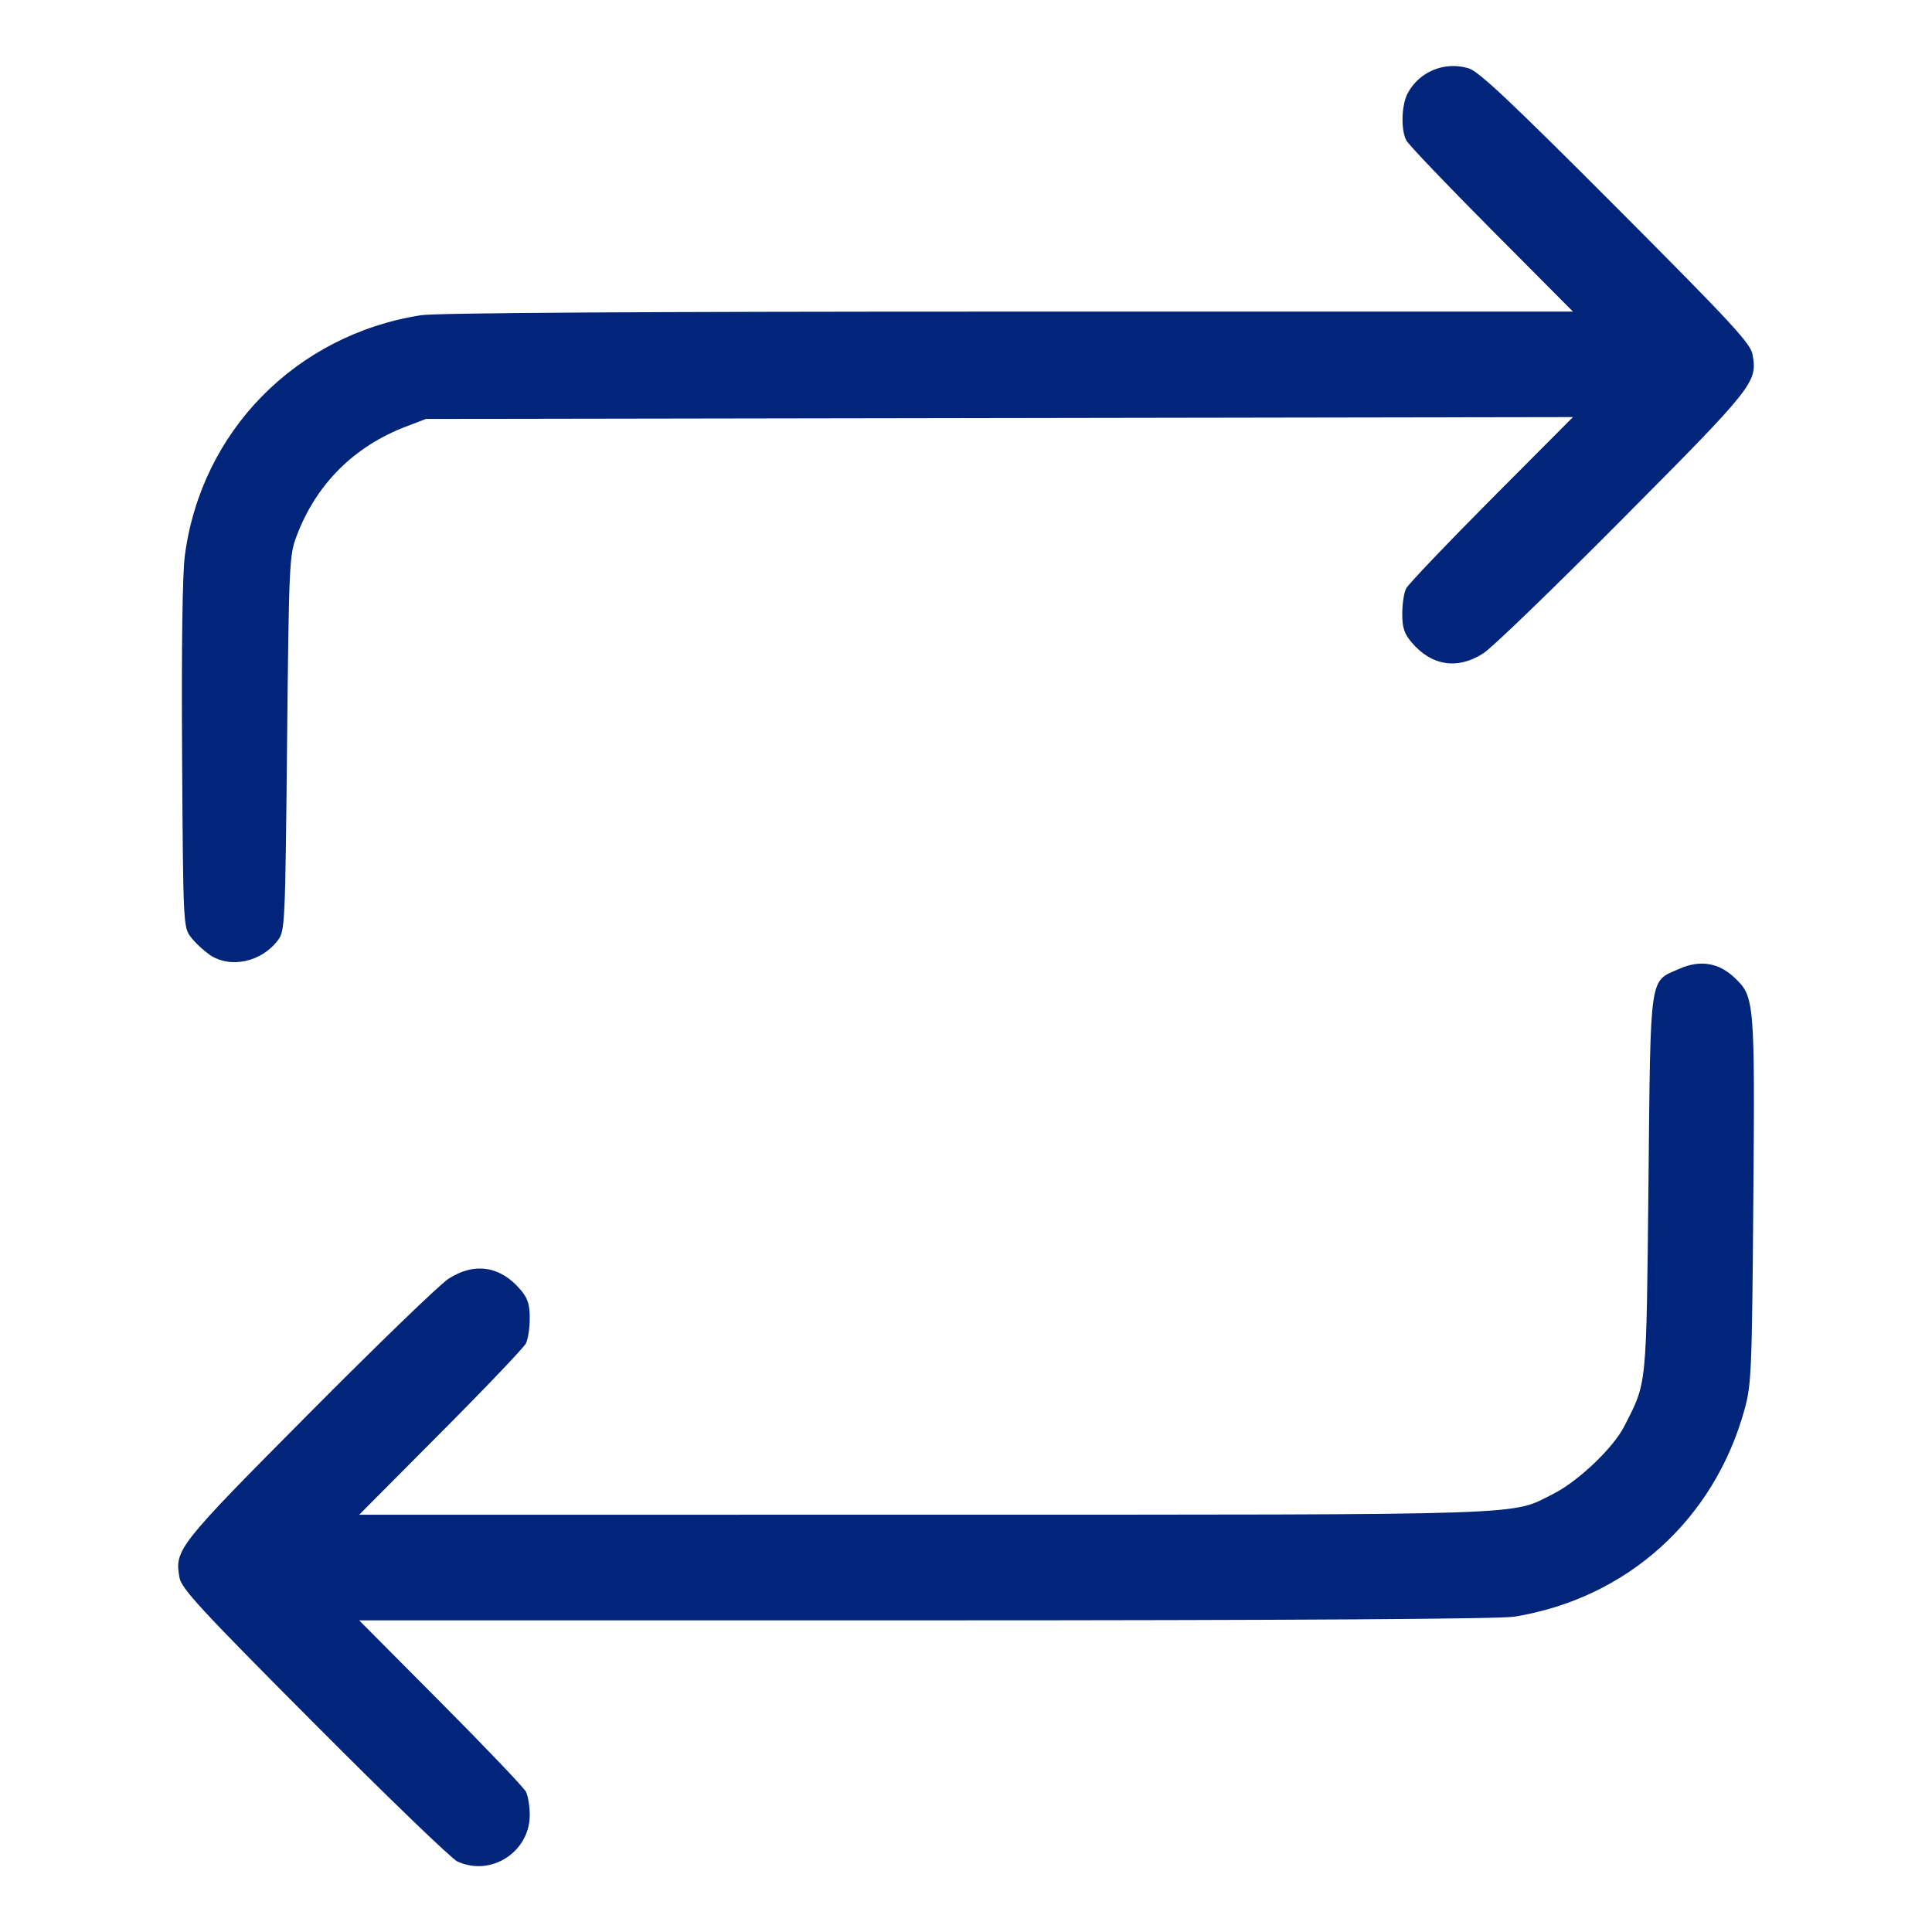 <?xml version="1.0" encoding="UTF-8"?>
<!-- Created with Inkscape (http://www.inkscape.org/) -->
<svg width="64" height="64" version="1.1" viewBox="0 0 16.933 16.933" xml:space="preserve" xmlns="http://www.w3.org/2000/svg"><path d="m4.01 16.316c-0.051-0.023-0.615-0.567-1.254-1.209-1.004-1.008-1.165-1.183-1.183-1.281-0.044-0.243-0.017-0.278 1.138-1.44 0.596-0.6 1.145-1.131 1.221-1.179 0.226-0.146 0.455-0.111 0.63 0.097 0.064 0.075 0.081 0.129 0.081 0.25 0 0.085-0.015 0.184-0.034 0.221-0.019 0.037-0.355 0.39-0.748 0.784l-0.713 0.717 4.949-4.54e-4c5.428-5.03e-4 5.136 0.009 5.521-0.185 0.215-0.109 0.522-0.401 0.618-0.59 0.2-0.392 0.193-0.318 0.212-2.124 0.019-1.867 0.005-1.768 0.269-1.885 0.183-0.081 0.346-0.055 0.486 0.078 0.175 0.165 0.178 0.203 0.164 1.96-0.012 1.495-0.017 1.605-0.077 1.824-0.267 0.968-1.032 1.656-2.019 1.816-0.126 0.02-1.932 0.032-5.158 0.032l-4.965 2.32e-4 0.713 0.717c0.392 0.394 0.729 0.747 0.748 0.784 0.019 0.037 0.034 0.129 0.034 0.204 0 0.324-0.338 0.543-0.632 0.409zm-2.174-7.95c-0.056-0.038-0.131-0.109-0.166-0.156-0.063-0.085-0.065-0.121-0.074-1.588-0.006-0.941 0.003-1.595 0.024-1.752 0.143-1.089 0.972-1.934 2.067-2.107 0.131-0.021 1.92-0.032 5.15-0.032l4.949-2.33e-4 -0.713-0.717c-0.392-0.394-0.729-0.747-0.748-0.784-0.048-0.095-0.042-0.305 0.011-0.409 0.1-0.192 0.324-0.286 0.536-0.222 0.088 0.026 0.372 0.294 1.29 1.214 1.018 1.021 1.18 1.196 1.198 1.294 0.044 0.243 0.017 0.278-1.138 1.44-0.596 0.6-1.145 1.131-1.221 1.179-0.226 0.146-0.455 0.111-0.63-0.097-0.064-0.075-0.081-0.129-0.081-0.25 0-0.085 0.015-0.184 0.034-0.221 0.019-0.037 0.355-0.39 0.748-0.785l0.714-0.717-10.053 0.016-0.175 0.067c-0.458 0.175-0.789 0.507-0.96 0.963-0.062 0.166-0.066 0.241-0.082 1.813-0.016 1.587-0.019 1.643-0.079 1.724-0.145 0.194-0.418 0.253-0.601 0.129z" fill="#01257B" stroke-width=".123"/></svg>
